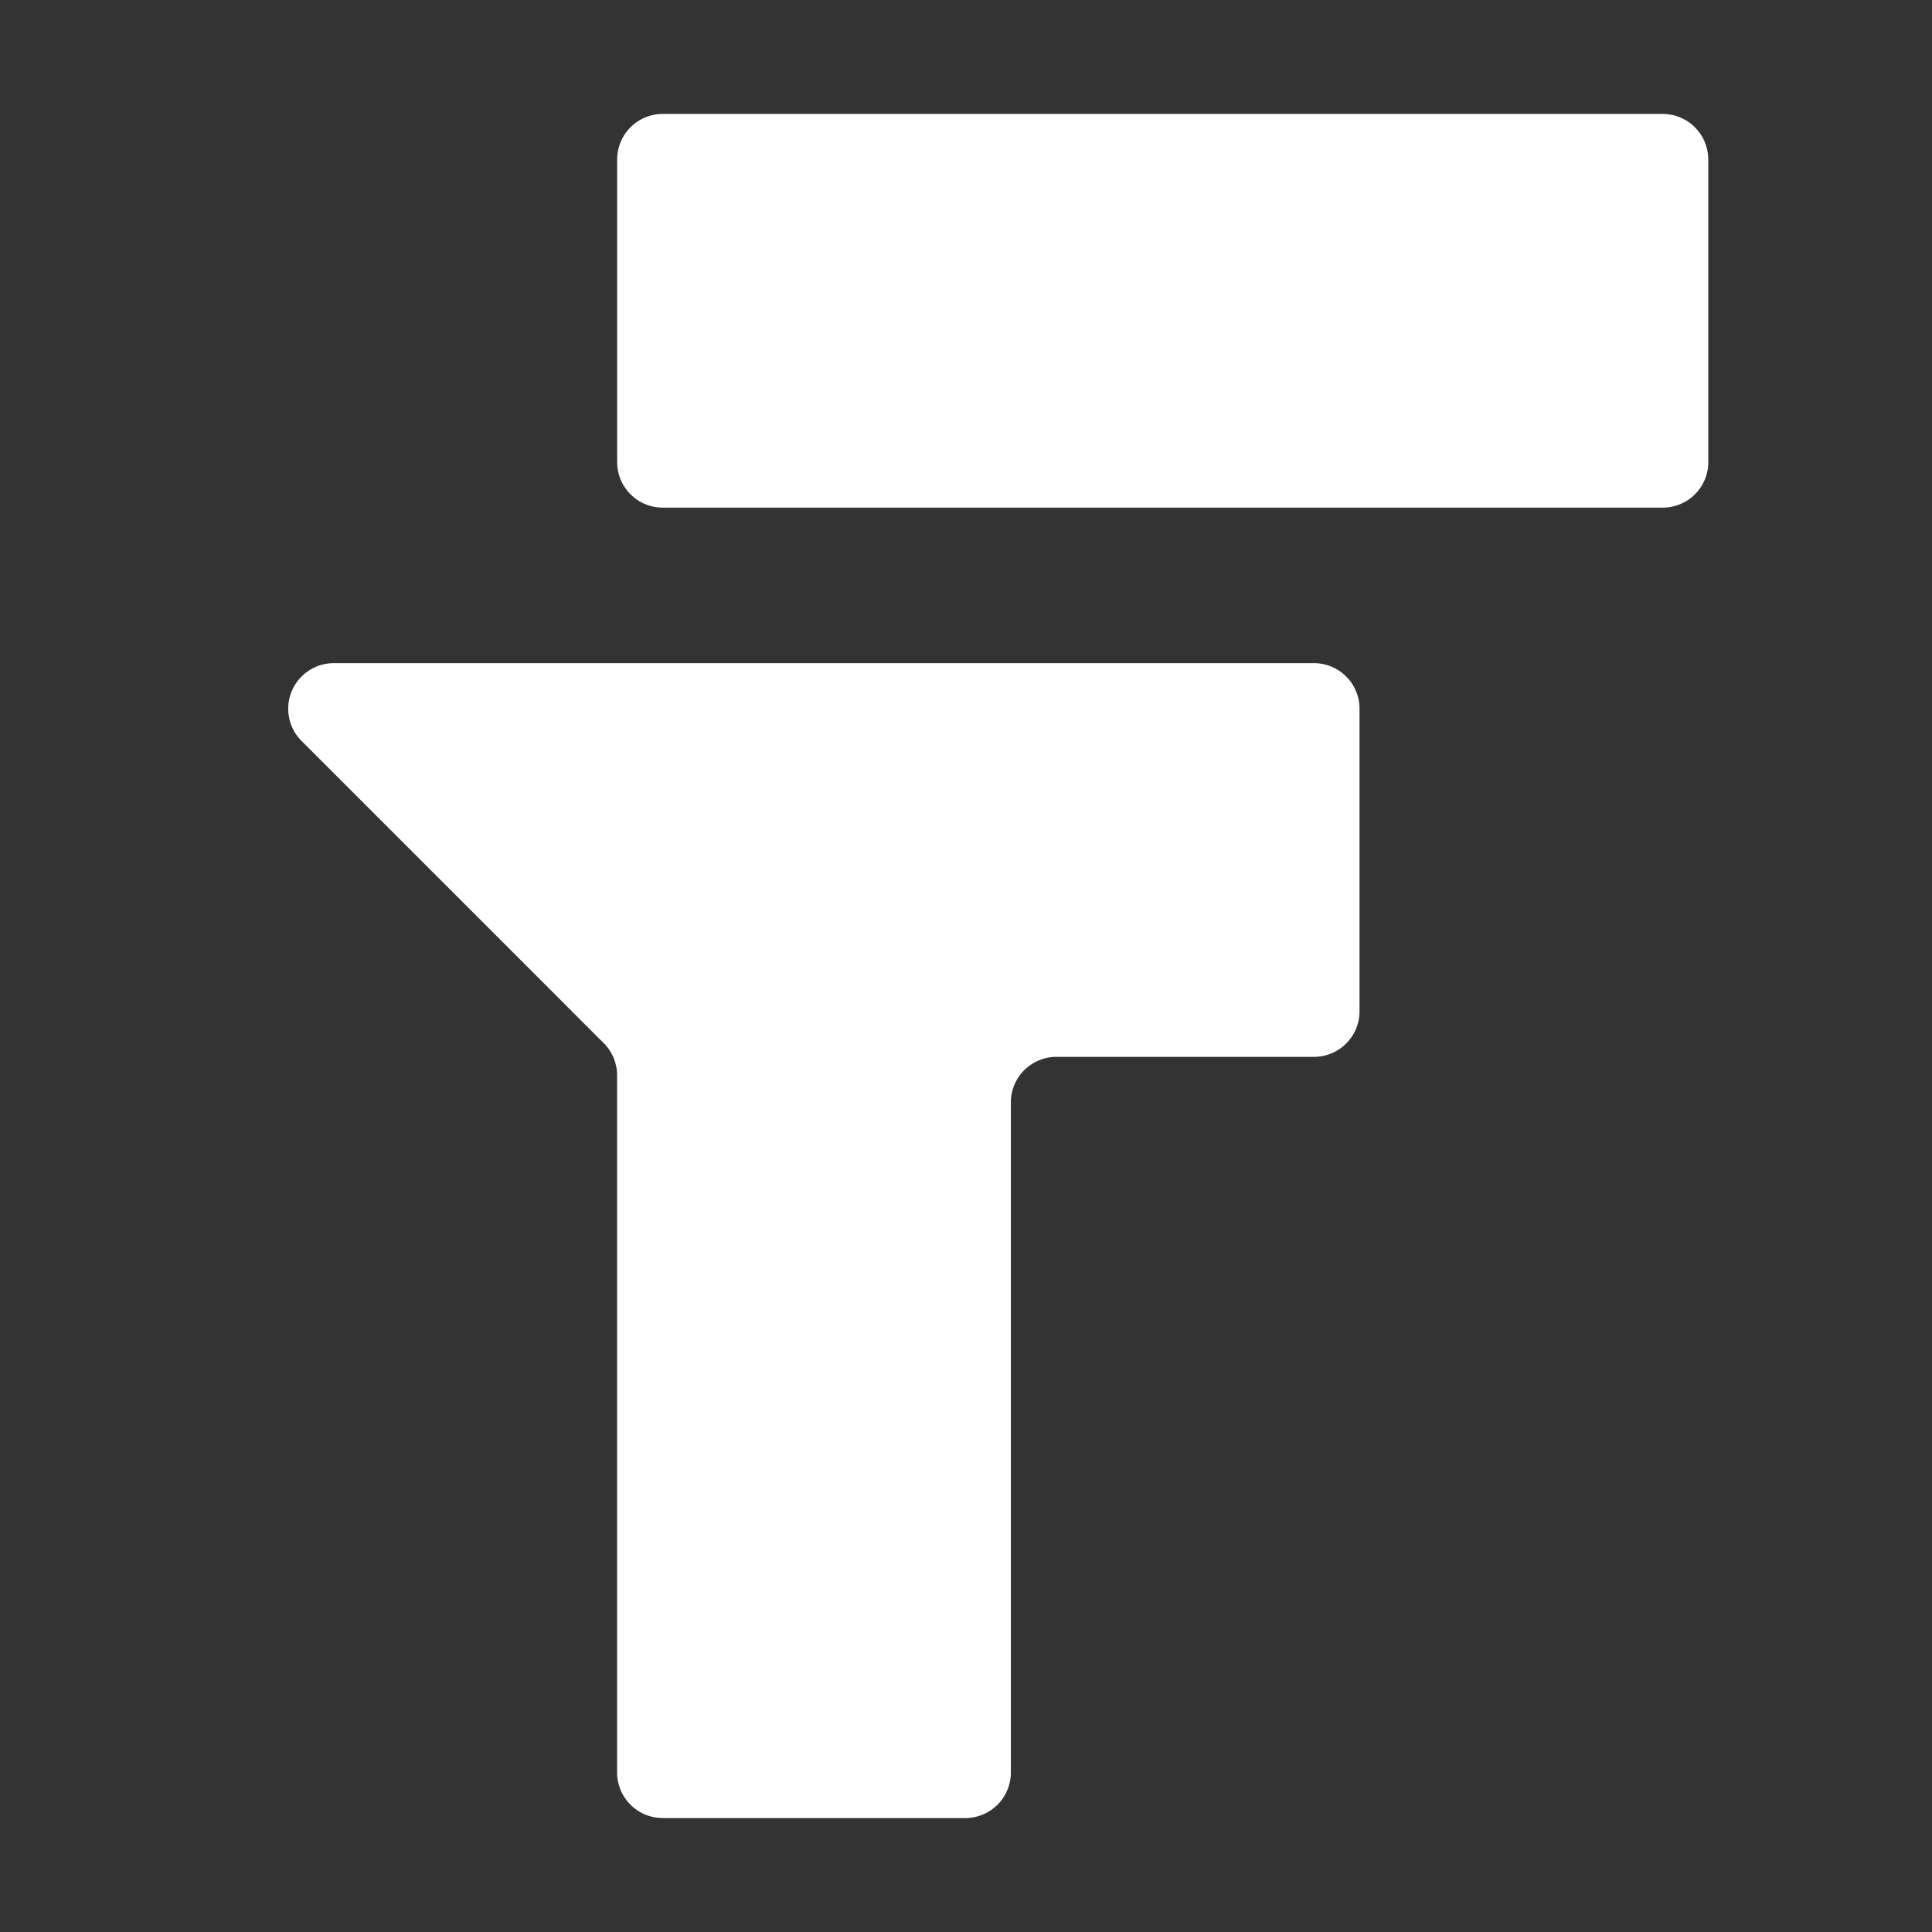 <svg xmlns="http://www.w3.org/2000/svg" width="32" height="32" fill="none"><rect width="100%" height="100%" fill="#333333" stroke="none"/><path fill="#fff" d="M28.294 2.642a.755.755 0 0 0-.755-.755H10.977a.755.755 0 0 0-.755.755v5.011c0 .417.338.755.755.755H27.54a.755.755 0 0 0 .755-.755v-5.01zM15.988 30.113a.755.755 0 0 0 .755-.755V18.26c0-.417.338-.755.755-.755h4.265a.755.755 0 0 0 .755-.755v-5.01a.755.755 0 0 0-.755-.756H5.53a.755.755 0 0 0-.534 1.29L10 17.278a.755.755 0 0 1 .221.534v11.545c0 .417.338.755.755.755h5.011z"/></svg>